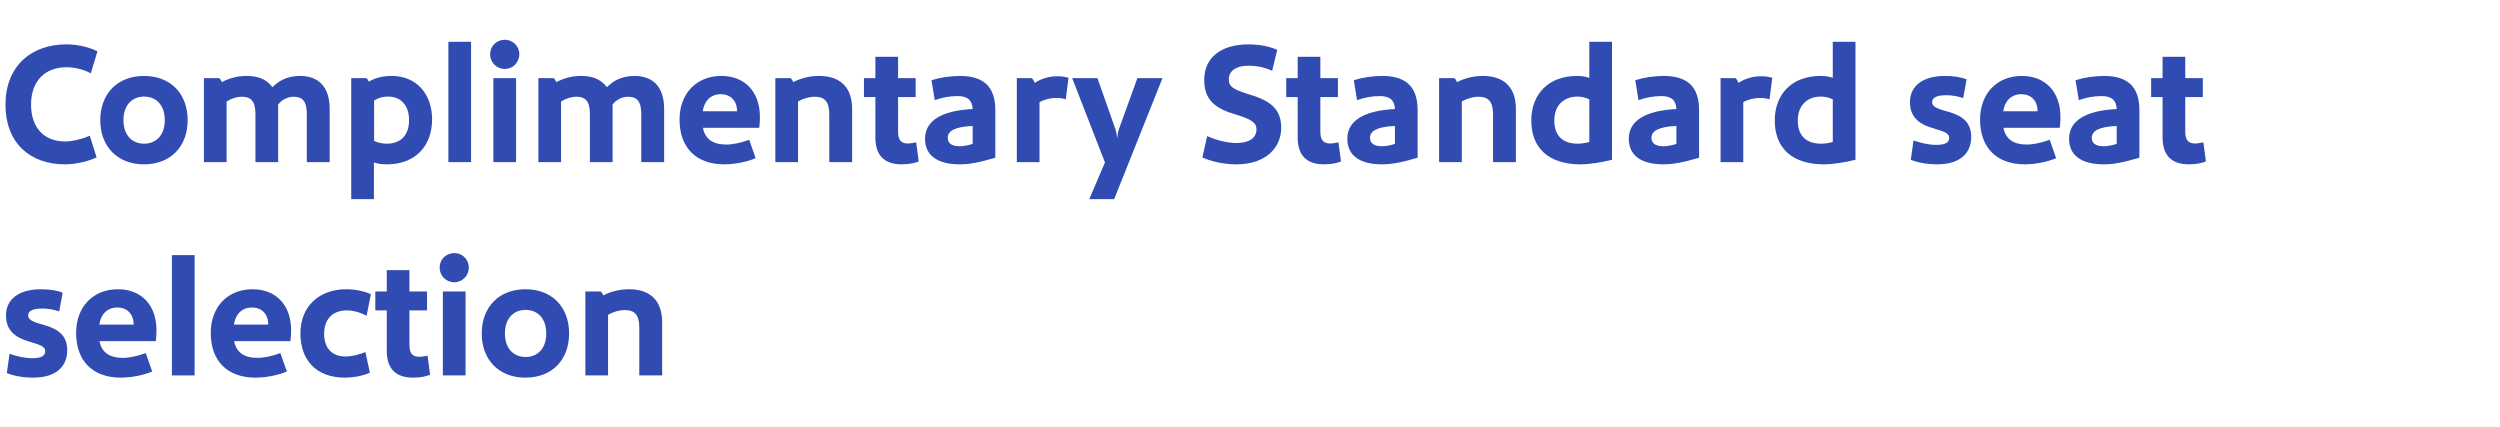 <svg width="293" height="50" viewBox="0 0 293 50" fill="none" xmlns="http://www.w3.org/2000/svg">
<path d="M73.745 33.9C76.284 33.9 77.605 35.32 77.605 37.76V44H74.924V38.4C74.924 36.86 74.344 36.34 73.225 36.34C72.585 36.34 71.865 36.54 71.264 36.9V44H68.605V34.16H70.385C70.525 34.26 70.624 34.42 70.704 34.62C71.644 34.14 72.684 33.9 73.745 33.9Z" fill="#304CB2"/>
<path d="M66.699 39.08C66.699 42.16 64.719 44.26 61.579 44.26C58.459 44.26 56.459 42.16 56.459 39.08C56.459 36 58.459 33.9 61.579 33.9C64.719 33.9 66.699 36 66.699 39.08ZM64.019 39.08C64.019 37.24 62.939 36.32 61.599 36.32C60.259 36.32 59.179 37.24 59.179 39.08C59.179 40.92 60.259 41.84 61.599 41.84C62.939 41.84 64.019 40.92 64.019 39.08Z" fill="#304CB2"/>
<path d="M53.245 33.08C52.285 33.08 51.525 32.32 51.525 31.36C51.525 30.4 52.285 29.66 53.245 29.66C54.185 29.66 54.945 30.4 54.945 31.36C54.945 32.32 54.185 33.08 53.245 33.08ZM51.905 34.16H54.565V44H51.905V34.16Z" fill="#304CB2"/>
<path d="M50.108 41.68L50.408 43.92C50.028 44.08 49.368 44.26 48.408 44.26C46.308 44.26 45.328 43.14 45.328 41.1V36.38H43.988V34.16H45.328V31.66H47.988V34.16H50.048V36.38H47.988V40.46C47.988 41.4 48.328 41.82 49.168 41.82C49.408 41.82 49.748 41.76 50.108 41.68Z" fill="#304CB2"/>
<path d="M43.469 34.48L42.969 37C42.189 36.6 41.389 36.38 40.629 36.38C38.969 36.38 37.989 37.42 37.989 39.12C37.989 40.76 38.869 41.78 40.489 41.78C41.269 41.78 42.089 41.56 42.829 41.26L43.349 43.68C42.429 44.1 41.249 44.26 40.449 44.26C36.969 44.26 35.209 42.12 35.209 39.08C35.209 35.8 37.509 33.9 40.569 33.9C41.629 33.9 42.729 34.14 43.469 34.48Z" fill="#304CB2"/>
<path d="M34.121 38.72C34.121 39.06 34.101 39.56 34.041 39.98H27.441C27.681 41.24 28.541 41.94 30.181 41.94C30.961 41.94 31.901 41.74 32.861 41.38L33.621 43.54C32.541 44 31.101 44.26 29.941 44.26C26.641 44.26 24.701 42.3 24.701 39.02C24.701 35.96 26.681 33.9 29.601 33.9C32.341 33.9 34.121 35.74 34.121 38.72ZM27.421 38.04H31.441C31.441 36.82 30.701 36.04 29.521 36.04C28.361 36.04 27.581 36.84 27.421 38.04Z" fill="#304CB2"/>
<path d="M20.148 29.9H22.808V44H20.148V29.9Z" fill="#304CB2"/>
<path d="M18.34 38.72C18.34 39.06 18.32 39.56 18.26 39.98H11.66C11.9 41.24 12.76 41.94 14.4 41.94C15.18 41.94 16.12 41.74 17.08 41.38L17.84 43.54C16.76 44 15.32 44.26 14.16 44.26C10.86 44.26 8.92 42.3 8.92 39.02C8.92 35.96 10.9 33.9 13.82 33.9C16.56 33.9 18.34 35.74 18.34 38.72ZM11.64 38.04H15.66C15.66 36.82 14.92 36.04 13.74 36.04C12.58 36.04 11.8 36.84 11.64 38.04Z" fill="#304CB2"/>
<path d="M7.88 41.06C7.88 42.88 6.66 44.26 3.88 44.26C2.52 44.26 1.4 43.98 0.8 43.72L1.12 41.46C1.9 41.74 2.86 41.98 3.78 41.98C4.86 41.98 5.3 41.7 5.3 41.14C5.3 40.58 4.64 40.4 3.32 40C1.28 39.4 0.7 38.28 0.7 36.96C0.7 35.1 2.18 33.9 4.8 33.9C5.9 33.9 6.72 34.06 7.34 34.3L6.94 36.5C6.38 36.3 5.7 36.16 4.96 36.16C3.8 36.16 3.3 36.46 3.3 36.96C3.3 37.44 3.7 37.7 5.2 38.1C6.98 38.6 7.88 39.44 7.88 41.06Z" fill="#304CB2"/>
<path d="M258.233 16.68L258.533 18.92C258.153 19.08 257.493 19.26 256.533 19.26C254.433 19.26 253.453 18.14 253.453 16.1V11.38H252.113V9.16H253.453V6.66H256.113V9.16H258.173V11.38H256.113V15.46C256.113 16.4 256.453 16.82 257.293 16.82C257.533 16.82 257.873 16.76 258.233 16.68Z" fill="#304CB2"/>
<path d="M246.596 8.9C249.396 8.9 250.736 10.2 250.736 12.92V18.48C248.956 19.02 247.716 19.26 246.576 19.26C243.916 19.26 242.496 18.2 242.496 16.26C242.496 14.2 244.356 12.96 248.076 12.78C248.036 11.8 247.536 11.26 246.316 11.26C245.416 11.26 244.516 11.42 243.636 11.74L243.256 9.4C244.276 9.08 245.456 8.9 246.596 8.9ZM246.556 17.14C246.976 17.14 247.576 17.04 248.076 16.86V14.76C245.936 14.86 245.156 15.36 245.156 16.16C245.156 16.72 245.536 17.14 246.556 17.14Z" fill="#304CB2"/>
<path d="M241.484 13.72C241.484 14.06 241.464 14.56 241.404 14.98H234.804C235.044 16.24 235.904 16.94 237.544 16.94C238.324 16.94 239.264 16.74 240.224 16.38L240.984 18.54C239.904 19 238.464 19.26 237.304 19.26C234.004 19.26 232.064 17.3 232.064 14.02C232.064 10.96 234.044 8.9 236.964 8.9C239.704 8.9 241.484 10.74 241.484 13.72ZM234.784 13.04H238.804C238.804 11.82 238.064 11.04 236.884 11.04C235.724 11.04 234.944 11.84 234.784 13.04Z" fill="#304CB2"/>
<path d="M231.025 16.06C231.025 17.88 229.805 19.26 227.025 19.26C225.665 19.26 224.545 18.98 223.945 18.72L224.265 16.46C225.045 16.74 226.005 16.98 226.925 16.98C228.005 16.98 228.445 16.7 228.445 16.14C228.445 15.58 227.785 15.4 226.465 15C224.425 14.4 223.845 13.28 223.845 11.96C223.845 10.1 225.325 8.9 227.945 8.9C229.045 8.9 229.865 9.06 230.485 9.3L230.085 11.5C229.525 11.3 228.845 11.16 228.105 11.16C226.945 11.16 226.445 11.46 226.445 11.96C226.445 12.44 226.845 12.7 228.345 13.1C230.125 13.6 231.025 14.44 231.025 16.06Z" fill="#304CB2"/>
<path d="M217.462 4.9V18.72C216.242 19.04 214.822 19.26 213.742 19.26C210.102 19.26 207.982 17.4 208.002 14.08C208.022 10.98 210.062 8.9 213.362 8.9C213.882 8.9 214.322 8.96 214.802 9.12V4.9H217.462ZM213.402 11.32C211.882 11.32 210.702 12.28 210.702 14.12C210.702 15.86 211.622 16.84 213.462 16.84C213.802 16.84 214.322 16.78 214.802 16.64V11.64C214.362 11.42 213.822 11.32 213.402 11.32Z" fill="#304CB2"/>
<path d="M206.371 8.94C206.831 8.94 207.291 8.98 207.711 9.12L207.391 11.64C207.031 11.52 206.591 11.48 206.271 11.48C205.591 11.48 204.891 11.64 204.311 11.98V19H201.651V9.16H203.391C203.531 9.26 203.631 9.42 203.751 9.72C204.491 9.22 205.411 8.94 206.371 8.94Z" fill="#304CB2"/>
<path d="M194.994 8.9C197.794 8.9 199.134 10.2 199.134 12.92V18.48C197.354 19.02 196.114 19.26 194.974 19.26C192.314 19.26 190.894 18.2 190.894 16.26C190.894 14.2 192.754 12.96 196.474 12.78C196.434 11.8 195.934 11.26 194.714 11.26C193.814 11.26 192.914 11.42 192.034 11.74L191.654 9.4C192.674 9.08 193.854 8.9 194.994 8.9ZM194.954 17.14C195.374 17.14 195.974 17.04 196.474 16.86V14.76C194.334 14.86 193.554 15.36 193.554 16.16C193.554 16.72 193.934 17.14 194.954 17.14Z" fill="#304CB2"/>
<path d="M188.927 4.9V18.72C187.707 19.04 186.287 19.26 185.207 19.26C181.567 19.26 179.447 17.4 179.467 14.08C179.487 10.98 181.527 8.9 184.827 8.9C185.347 8.9 185.787 8.96 186.267 9.12V4.9H188.927ZM184.867 11.32C183.347 11.32 182.167 12.28 182.167 14.12C182.167 15.86 183.087 16.84 184.927 16.84C185.267 16.84 185.787 16.78 186.267 16.64V11.64C185.827 11.42 185.287 11.32 184.867 11.32Z" fill="#304CB2"/>
<path d="M173.803 8.9C176.343 8.9 177.663 10.32 177.663 12.76V19H174.983V13.4C174.983 11.86 174.403 11.34 173.283 11.34C172.643 11.34 171.923 11.54 171.323 11.9V19H168.663V9.16H170.443C170.583 9.26 170.683 9.42 170.763 9.62C171.703 9.14 172.743 8.9 173.803 8.9Z" fill="#304CB2"/>
<path d="M162.006 8.9C164.806 8.9 166.146 10.2 166.146 12.92V18.48C164.366 19.02 163.126 19.26 161.986 19.26C159.326 19.26 157.906 18.2 157.906 16.26C157.906 14.2 159.766 12.96 163.486 12.78C163.446 11.8 162.946 11.26 161.726 11.26C160.826 11.26 159.926 11.42 159.046 11.74L158.666 9.4C159.686 9.08 160.866 8.9 162.006 8.9ZM161.966 17.14C162.386 17.14 162.986 17.04 163.486 16.86V14.76C161.346 14.86 160.566 15.36 160.566 16.16C160.566 16.72 160.946 17.14 161.966 17.14Z" fill="#304CB2"/>
<path d="M156.866 16.68L157.166 18.92C156.786 19.08 156.126 19.26 155.166 19.26C153.066 19.26 152.086 18.14 152.086 16.1V11.38H150.746V9.16H152.086V6.66H154.746V9.16H156.806V11.38H154.746V15.46C154.746 16.4 155.086 16.82 155.926 16.82C156.166 16.82 156.506 16.76 156.866 16.68Z" fill="#304CB2"/>
<path d="M150.156 15C150.156 17.28 148.376 19.26 144.916 19.26C143.496 19.26 142.056 18.96 140.916 18.46L141.476 15.96C142.436 16.36 143.676 16.76 144.916 16.76C146.396 16.76 147.256 16.18 147.256 15.16C147.256 14.3 146.556 13.94 144.516 13.32C141.816 12.52 141.136 11.14 141.136 9.36C141.136 6.74 143.116 5.2 146.336 5.2C147.556 5.2 148.716 5.42 149.696 5.84L149.096 8.3C148.196 7.88 147.216 7.7 146.376 7.7C144.736 7.7 144.016 8.4 144.016 9.28C144.016 10.16 144.496 10.48 146.516 11.1C149.276 11.92 150.156 13.08 150.156 15Z" fill="#304CB2"/>
<path d="M128.621 9.16L130.741 15.18C130.841 15.46 130.901 15.92 130.921 16.16H130.941C130.961 15.92 131.021 15.46 131.121 15.18L133.301 9.16H136.241L130.581 23.34H127.661L129.501 19.04L125.661 9.16H128.621Z" fill="#304CB2"/>
<path d="M123.891 8.94C124.351 8.94 124.811 8.98 125.231 9.12L124.911 11.64C124.551 11.52 124.111 11.48 123.791 11.48C123.111 11.48 122.411 11.64 121.831 11.98V19H119.171V9.16H120.911C121.051 9.26 121.151 9.42 121.271 9.72C122.011 9.22 122.931 8.94 123.891 8.94Z" fill="#304CB2"/>
<path d="M112.514 8.9C115.314 8.9 116.654 10.2 116.654 12.92V18.48C114.874 19.02 113.634 19.26 112.494 19.26C109.834 19.26 108.414 18.2 108.414 16.26C108.414 14.2 110.274 12.96 113.994 12.78C113.954 11.8 113.454 11.26 112.234 11.26C111.334 11.26 110.434 11.42 109.554 11.74L109.174 9.4C110.194 9.08 111.374 8.9 112.514 8.9ZM112.474 17.14C112.894 17.14 113.494 17.04 113.994 16.86V14.76C111.854 14.86 111.074 15.36 111.074 16.16C111.074 16.72 111.454 17.14 112.474 17.14Z" fill="#304CB2"/>
<path d="M107.374 16.68L107.674 18.92C107.294 19.08 106.634 19.26 105.674 19.26C103.574 19.26 102.594 18.14 102.594 16.1V11.38H101.254V9.16H102.594V6.66H105.254V9.16H107.314V11.38H105.254V15.46C105.254 16.4 105.594 16.82 106.434 16.82C106.674 16.82 107.014 16.76 107.374 16.68Z" fill="#304CB2"/>
<path d="M96.01 8.9C98.55 8.9 99.87 10.32 99.87 12.76V19H97.19V13.4C97.19 11.86 96.61 11.34 95.49 11.34C94.85 11.34 94.13 11.54 93.53 11.9V19H90.87V9.16H92.65C92.79 9.26 92.89 9.42 92.97 9.62C93.91 9.14 94.95 8.9 96.01 8.9Z" fill="#304CB2"/>
<path d="M89.063 13.72C89.063 14.06 89.043 14.56 88.983 14.98H82.383C82.623 16.24 83.483 16.94 85.123 16.94C85.903 16.94 86.843 16.74 87.803 16.38L88.563 18.54C87.483 19 86.043 19.26 84.883 19.26C81.583 19.26 79.643 17.3 79.643 14.02C79.643 10.96 81.623 8.9 84.543 8.9C87.283 8.9 89.063 10.74 89.063 13.72ZM82.363 13.04H86.383C86.383 11.82 85.643 11.04 84.463 11.04C83.303 11.04 82.523 11.84 82.363 13.04Z" fill="#304CB2"/>
<path d="M74.357 8.9C76.677 8.9 77.837 10.34 77.837 12.76V19H75.157V13.4C75.157 11.86 74.657 11.34 73.597 11.34C72.997 11.34 72.237 11.64 71.797 12.26V19H69.137V13.36C69.137 11.86 68.617 11.34 67.557 11.34C66.957 11.34 66.317 11.54 65.757 11.9V19H63.097V9.16H64.877C65.017 9.26 65.117 9.42 65.197 9.62C66.137 9.14 67.057 8.9 68.117 8.9C69.197 8.9 70.317 9.14 71.137 10.22C71.797 9.52 72.837 8.9 74.357 8.9Z" fill="#304CB2"/>
<path d="M59.163 8.08C58.203 8.08 57.443 7.32 57.443 6.36C57.443 5.4 58.203 4.66 59.163 4.66C60.103 4.66 60.863 5.4 60.863 6.36C60.863 7.32 60.103 8.08 59.163 8.08ZM57.823 9.16H60.483V19H57.823V9.16Z" fill="#304CB2"/>
<path d="M52.55 4.9H55.21V19H52.55V4.9Z" fill="#304CB2"/>
<path d="M45.923 8.9C48.783 8.9 50.623 10.98 50.643 13.96C50.643 17.16 48.623 19.26 45.363 19.26C44.743 19.26 44.303 19.2 43.823 19.04V23.34H41.163V9.16H42.943C43.063 9.26 43.143 9.38 43.223 9.56C44.023 9.12 44.863 8.9 45.923 8.9ZM45.463 11.32C44.883 11.32 44.363 11.46 43.843 11.78V16.52C44.283 16.72 44.823 16.84 45.323 16.84C46.943 16.84 47.943 15.86 47.943 14.08C47.943 12.38 47.023 11.32 45.463 11.32Z" fill="#304CB2"/>
<path d="M35.157 8.9C37.477 8.9 38.638 10.34 38.638 12.76V19H35.958V13.4C35.958 11.86 35.458 11.34 34.398 11.34C33.797 11.34 33.038 11.64 32.597 12.26V19H29.938V13.36C29.938 11.86 29.418 11.34 28.358 11.34C27.758 11.34 27.117 11.54 26.558 11.9V19H23.898V9.16H25.677C25.817 9.26 25.918 9.42 25.997 9.62C26.938 9.14 27.858 8.9 28.918 8.9C29.997 8.9 31.117 9.14 31.938 10.22C32.597 9.52 33.638 8.9 35.157 8.9Z" fill="#304CB2"/>
<path d="M21.992 14.08C21.992 17.16 20.012 19.26 16.872 19.26C13.752 19.26 11.752 17.16 11.752 14.08C11.752 11 13.752 8.9 16.872 8.9C20.012 8.9 21.992 11 21.992 14.08ZM19.312 14.08C19.312 12.24 18.232 11.32 16.892 11.32C15.552 11.32 14.472 12.24 14.472 14.08C14.472 15.92 15.552 16.84 16.892 16.84C18.232 16.84 19.312 15.92 19.312 14.08Z" fill="#304CB2"/>
<path d="M11.42 6.02L10.64 8.6C9.76 8.08 8.54 7.88 7.8 7.88C5.36 7.88 3.64 9.4 3.64 12.26C3.64 14.94 5.14 16.58 7.64 16.58C8.44 16.58 9.66 16.3 10.52 15.9L11.32 18.44C10.34 18.92 8.88 19.26 7.62 19.26C3.4 19.26 0.64 16.64 0.64 12.28C0.64 7.8 3.6 5.2 7.8 5.2C9.04 5.2 10.42 5.5 11.42 6.02Z" fill="#304CB2"/>
</svg>
